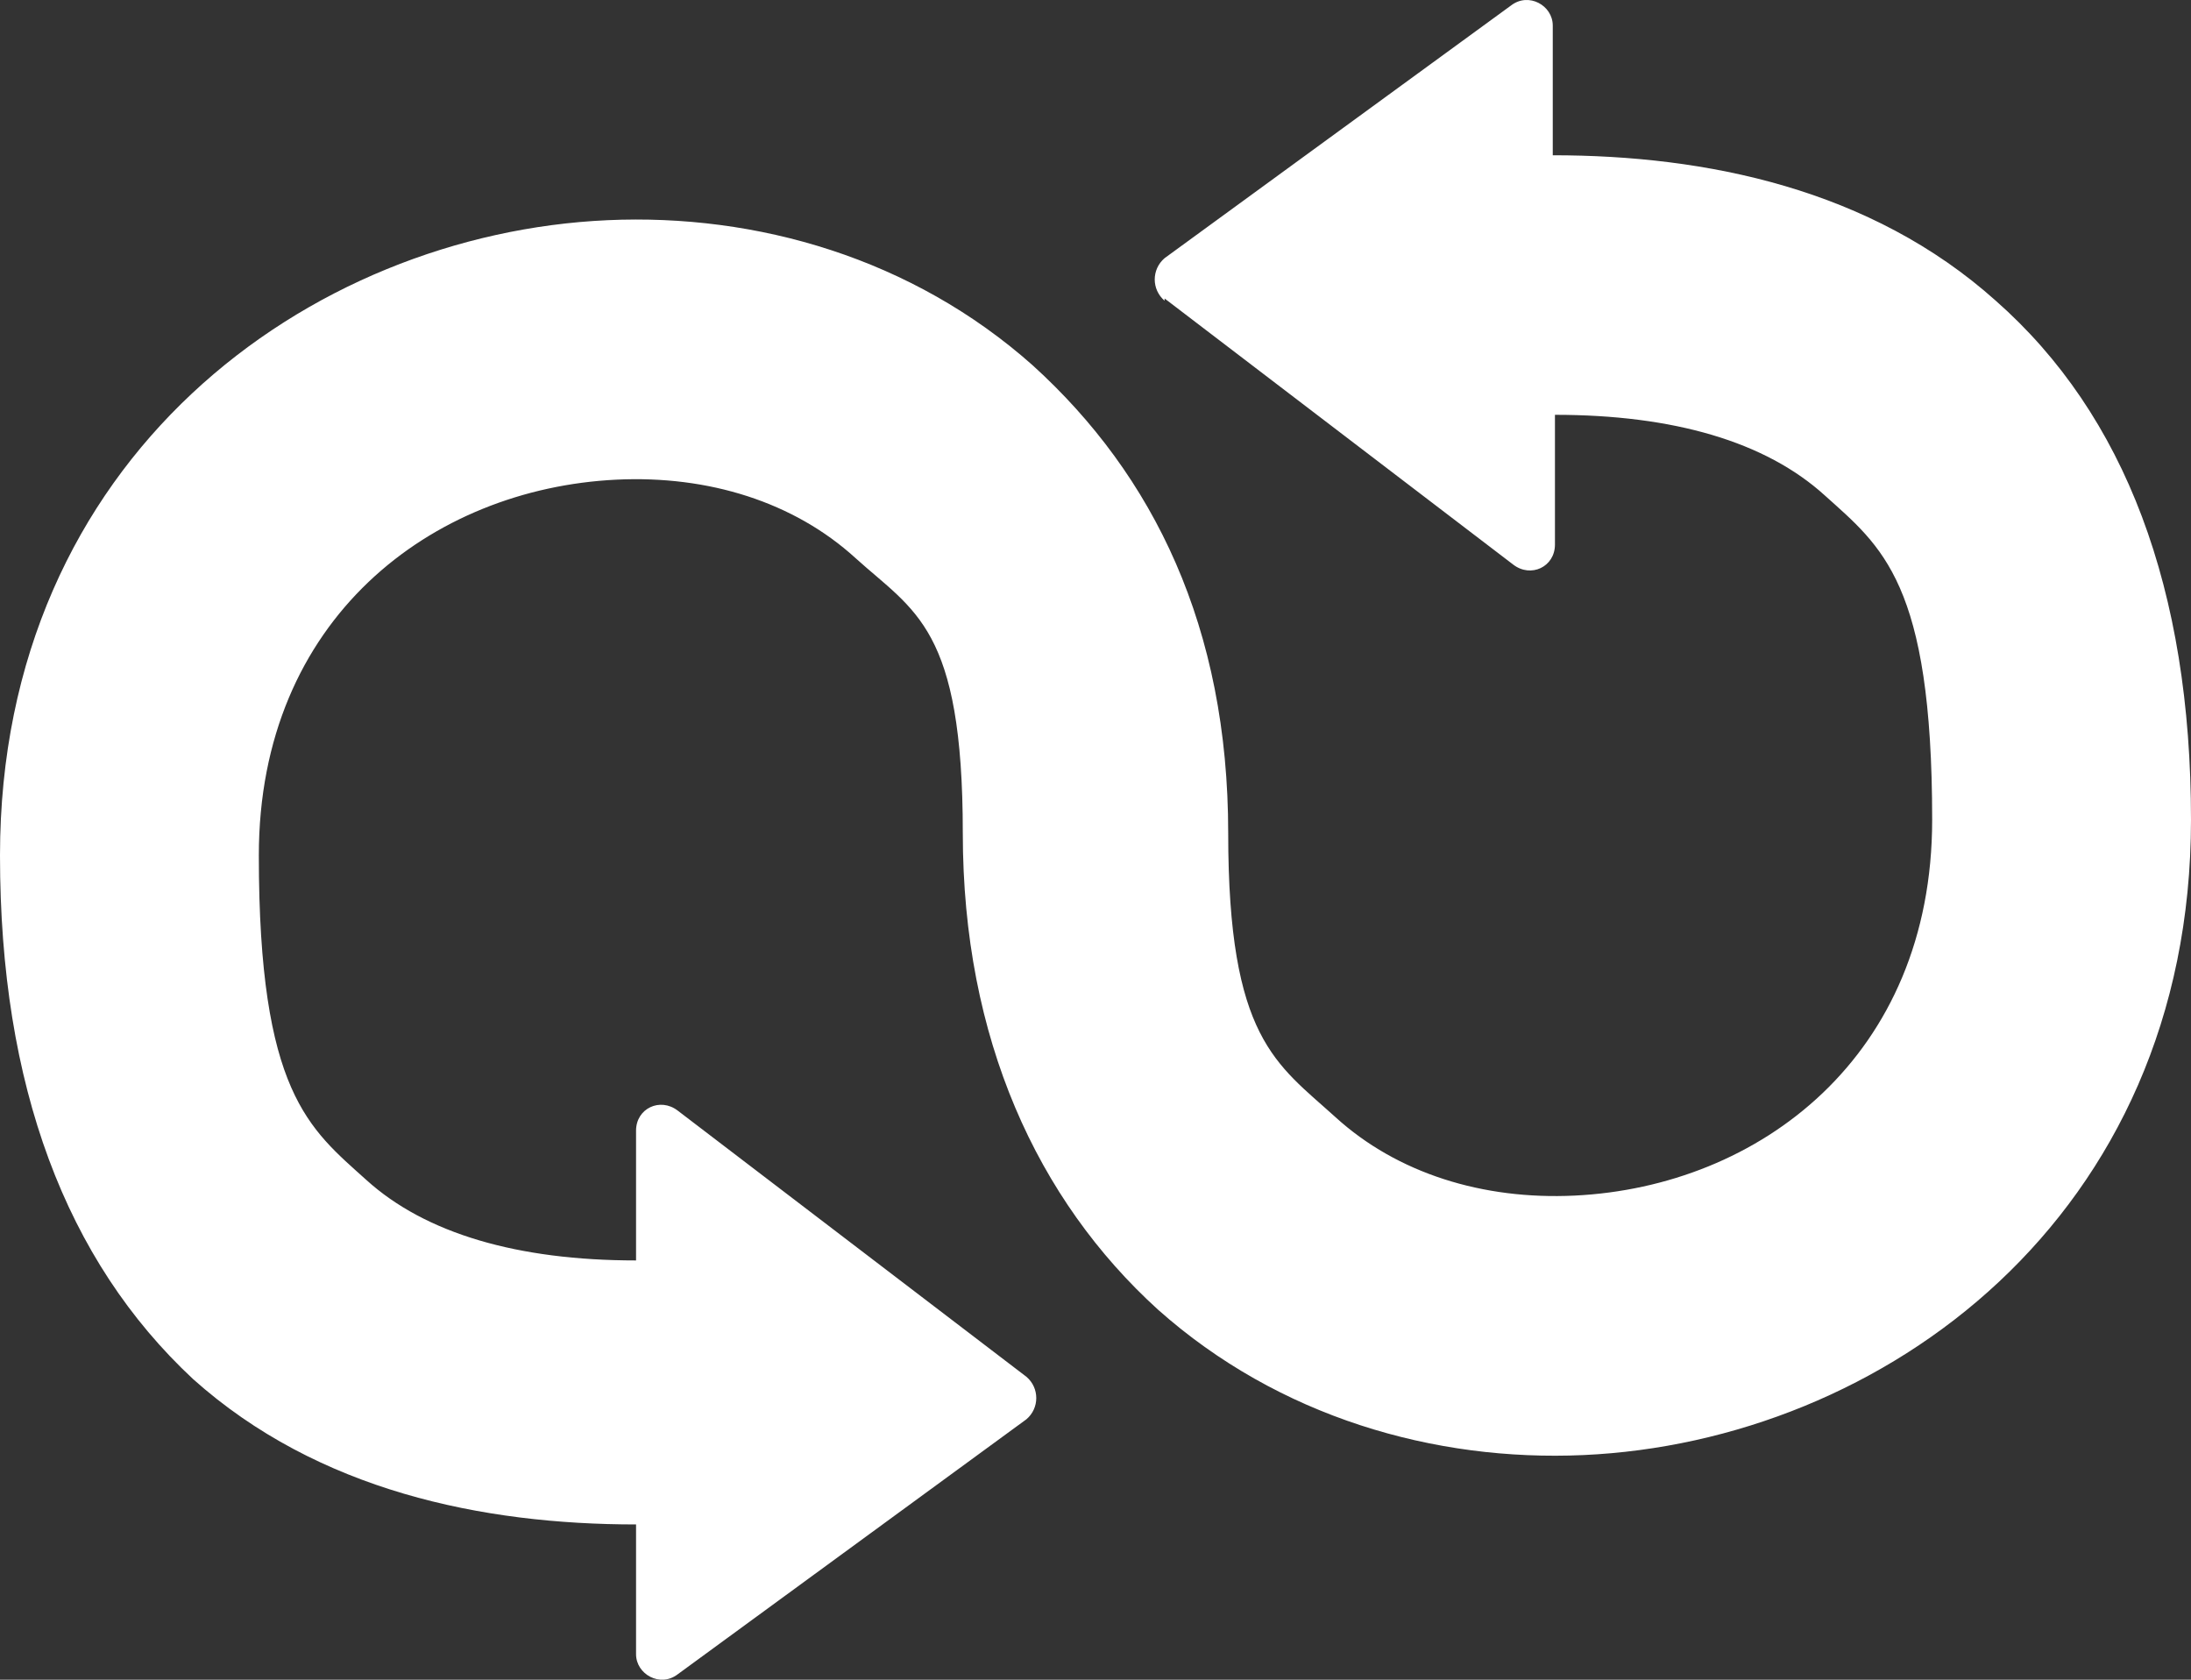 <svg width="30" height="23" viewBox="0 0 30 23" fill="none" xmlns="http://www.w3.org/2000/svg">
<rect x="0" y="0" width="30" height="23" fill="#333333" stroke="none"/>
<path d="M15.946 4.118C15.766 3.964 15.766 3.689 15.946 3.535L20.691 0.074C20.931 -0.11 21.261 0.074 21.261 0.35V2.126C23.363 2.126 25.616 2.586 27.327 4.118C29.099 5.68 30 8.069 30 11.224C30 16.677 25.766 19.74 21.682 19.924C19.64 20.016 17.508 19.403 15.856 17.933C14.204 16.432 13.183 14.226 13.183 11.408C13.183 8.59 12.523 8.375 11.712 7.64C10.871 6.874 9.7 6.507 8.438 6.568C5.916 6.691 3.544 8.467 3.544 11.714C3.544 14.961 4.234 15.452 5.015 16.156C5.826 16.891 7.087 17.259 8.709 17.259V15.482C8.709 15.176 9.039 15.023 9.279 15.207L14.054 18.852C14.234 19.005 14.234 19.281 14.054 19.434L9.279 22.926C9.039 23.11 8.709 22.926 8.709 22.65V20.874C6.607 20.874 4.354 20.414 2.643 18.883C0.901 17.259 0 14.87 0 11.714C0 6.262 4.234 3.199 8.318 3.015C10.36 2.923 12.492 3.535 14.144 5.006C15.796 6.507 16.817 8.59 16.817 11.408C16.817 14.226 17.477 14.563 18.288 15.299C19.129 16.064 20.3 16.432 21.562 16.371C24.084 16.248 26.456 14.471 26.456 11.224C26.456 7.977 25.766 7.487 24.985 6.783C24.174 6.047 22.913 5.68 21.291 5.68V7.456C21.291 7.763 20.961 7.916 20.721 7.732L15.946 4.087V4.118Z" fill="white"/>
</svg>

